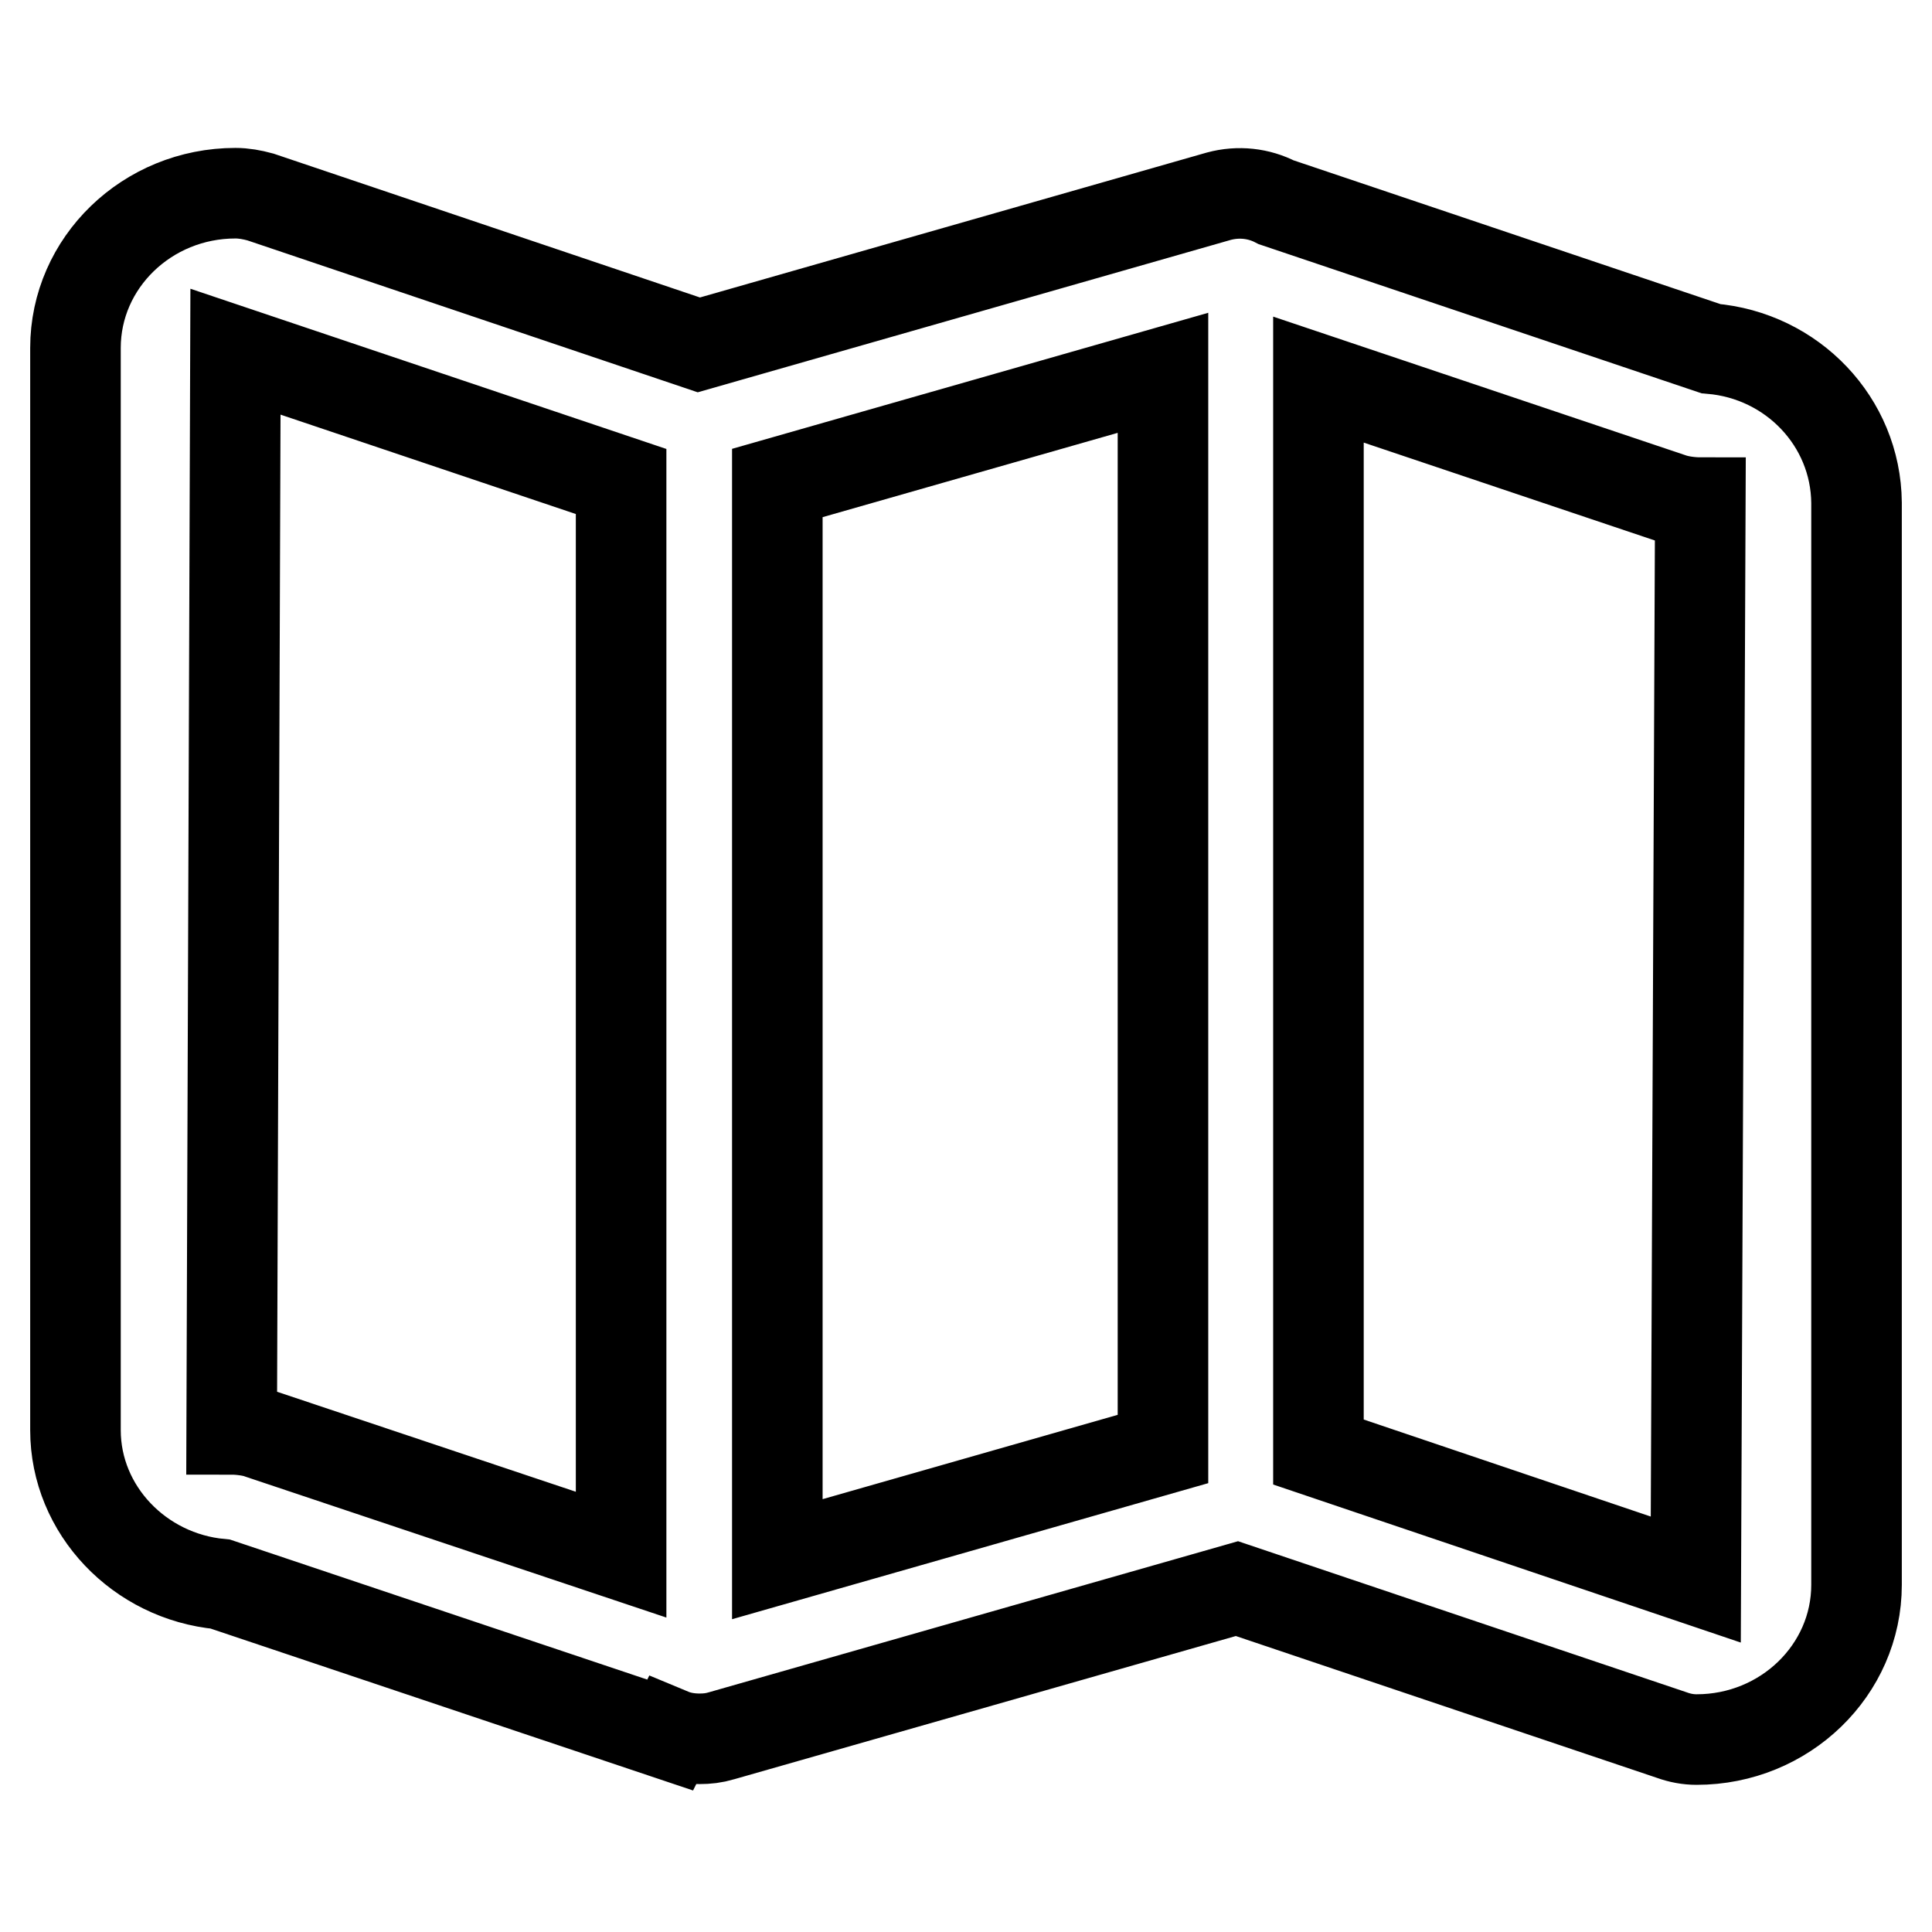<?xml version="1.0" encoding="utf-8"?>
<!-- Svg Vector Icons : http://www.onlinewebfonts.com/icon -->
<!DOCTYPE svg PUBLIC "-//W3C//DTD SVG 1.1//EN" "http://www.w3.org/Graphics/SVG/1.1/DTD/svg11.dtd">
<svg version="1.1" xmlns="http://www.w3.org/2000/svg" xmlns:xlink="http://www.w3.org/1999/xlink" x="0px" y="0px" viewBox="0 0 256 256" enable-background="new 0 0 256 256" xml:space="preserve">
<g><g><g><g id="Map_1_"><g><path stroke-width="12" fill-opacity="0" stroke="#000000"  d="M226.7,46.2l-57.6-19.4c-2.3-1.2-5-1.5-7.6-0.8L92.6,45.7L34.5,26.1c-1.1-0.3-2.2-0.5-3.3-0.5C19.5,25.6,10,34.8,10,46.1v143.4c0,10.6,8.5,19.4,19.2,20.4l59.6,20l0.1-0.2c1.2,0.5,2.5,0.7,3.8,0.7c1,0,1.9-0.1,2.9-0.4l68.3-19.5l57.6,19.4c1.1,0.4,2.2,0.6,3.3,0.6c11.7,0,21.2-9.2,21.2-20.5l0-143.4C245.9,55.9,237.5,47.1,226.7,46.2z M30.7,189.4l0.5-142.8l51.1,17.2V206L34.5,190C33.5,189.6,31.8,189.4,30.7,189.4z M154.1,192L103,206.6V64l51.1-14.6V192z M224.7,209.3l-50-16.9V50.3L221.4,66c1.1,0.4,2.7,0.6,3.9,0.6L224.7,209.3z"/></g></g></g><g></g><g></g><g></g><g></g><g></g><g></g><g></g><g></g><g></g><g></g><g></g><g></g><g></g><g></g><g></g></g></g>
</svg>